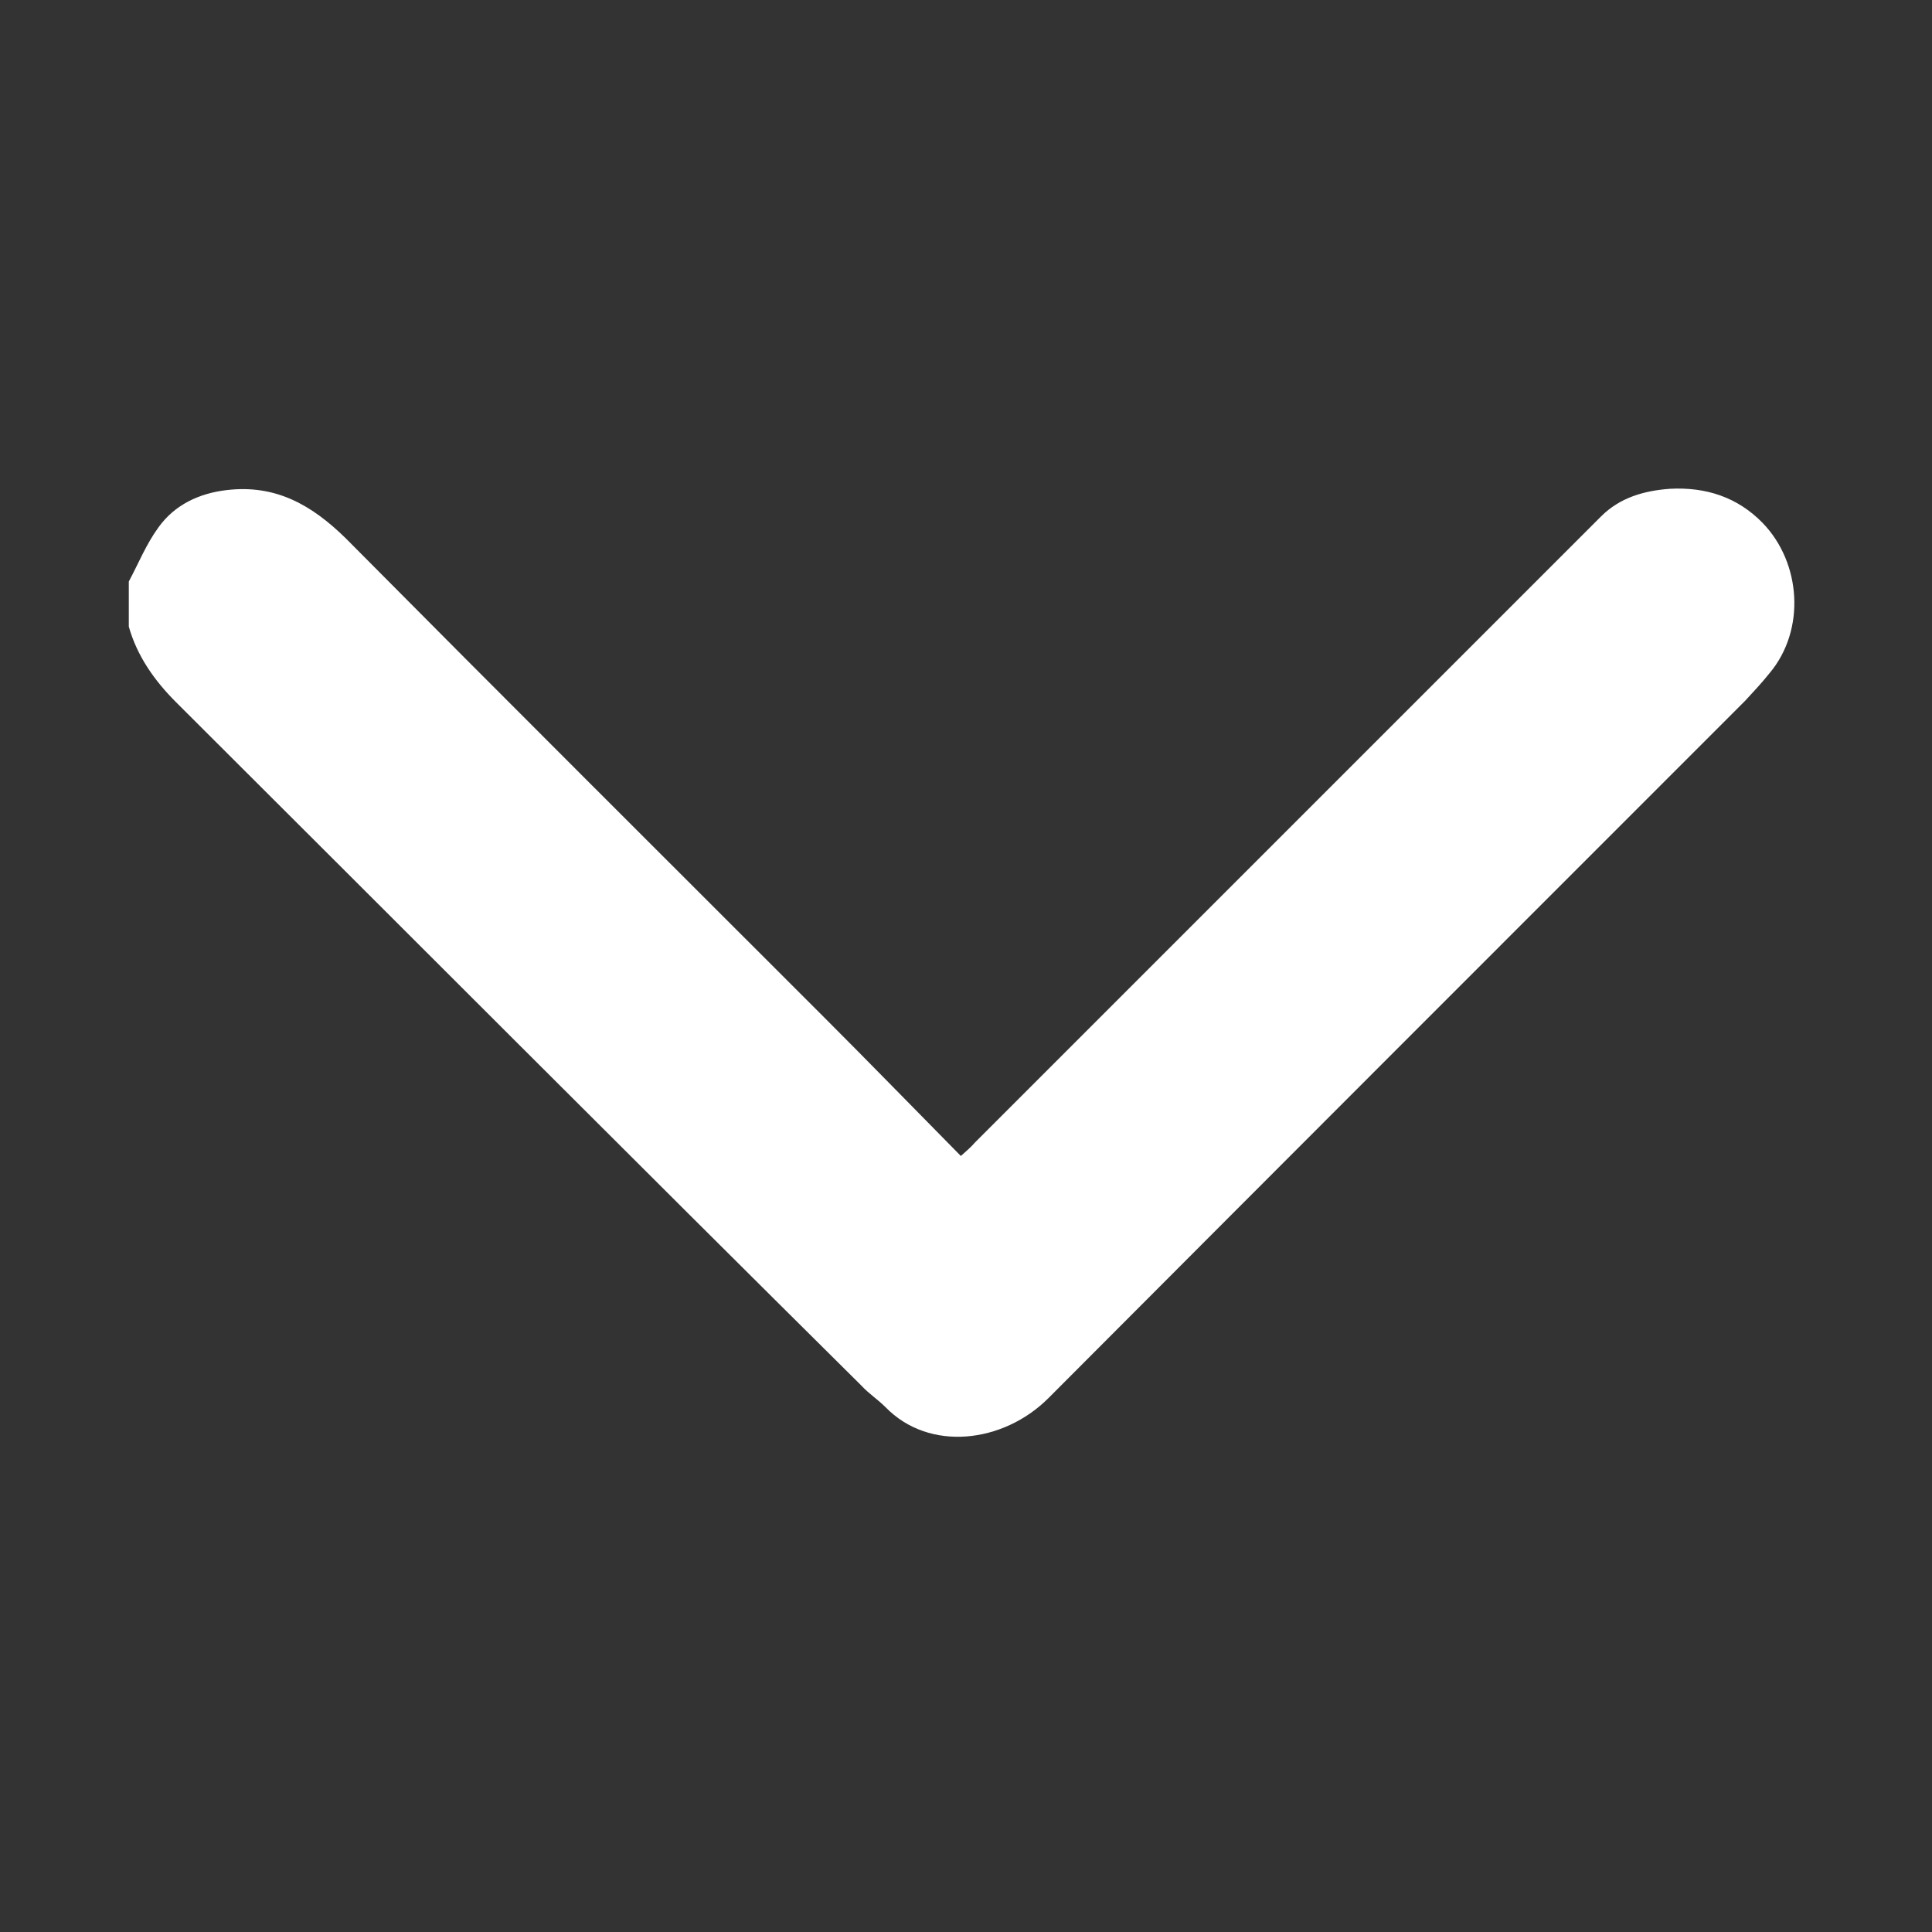 <?xml version="1.0" encoding="utf-8"?>
<!-- Generator: Adobe Illustrator 27.7.0, SVG Export Plug-In . SVG Version: 6.00 Build 0)  -->
<svg version="1.1" id="Layer_1" xmlns="http://www.w3.org/2000/svg" xmlns:xlink="http://www.w3.org/1999/xlink" x="0px" y="0px"
	 viewBox="0 0 300 300" style="enable-background:new 0 0 300 300;" xml:space="preserve">
<rect x="0" y="0" width="300" height="300" fill="#333333" stroke="none"/>
<style type="text/css">
	.st0{fill:#FFFFFF;}
</style>
<g>
	<path class="st0" d="M20,90.3c1.5-2.8,2.7-5.8,4.6-8.4c2.5-3.5,6.3-5.3,10.6-5.8c7.6-0.9,13.2,2.3,18.5,7.5
		c24.6,24.8,49.4,49.5,74.1,74.2c7.1,7.1,14.2,14.4,21.4,21.7c0.9-0.8,1.6-1.4,2.2-2.1c32.4-32.4,64.8-64.8,97.2-97.2
		c2.9-2.9,6.6-4,10.7-4.3c5.6-0.3,10.5,1.3,14.4,5.3c6,6.2,6.7,16.6,1.1,23.3c-1.2,1.5-2.5,2.9-3.8,4.3
		c-36.1,36.1-72.2,72.2-108.2,108.3c-7,7-18.5,8.4-25.3,1.4c-1.2-1.2-2.6-2.1-3.7-3.3C98.2,179.9,62.8,144.4,27.3,109
		c-3.3-3.3-6-7.1-7.3-11.7C20,95,20,92.6,20,90.3z"/>
</g>
</svg>
